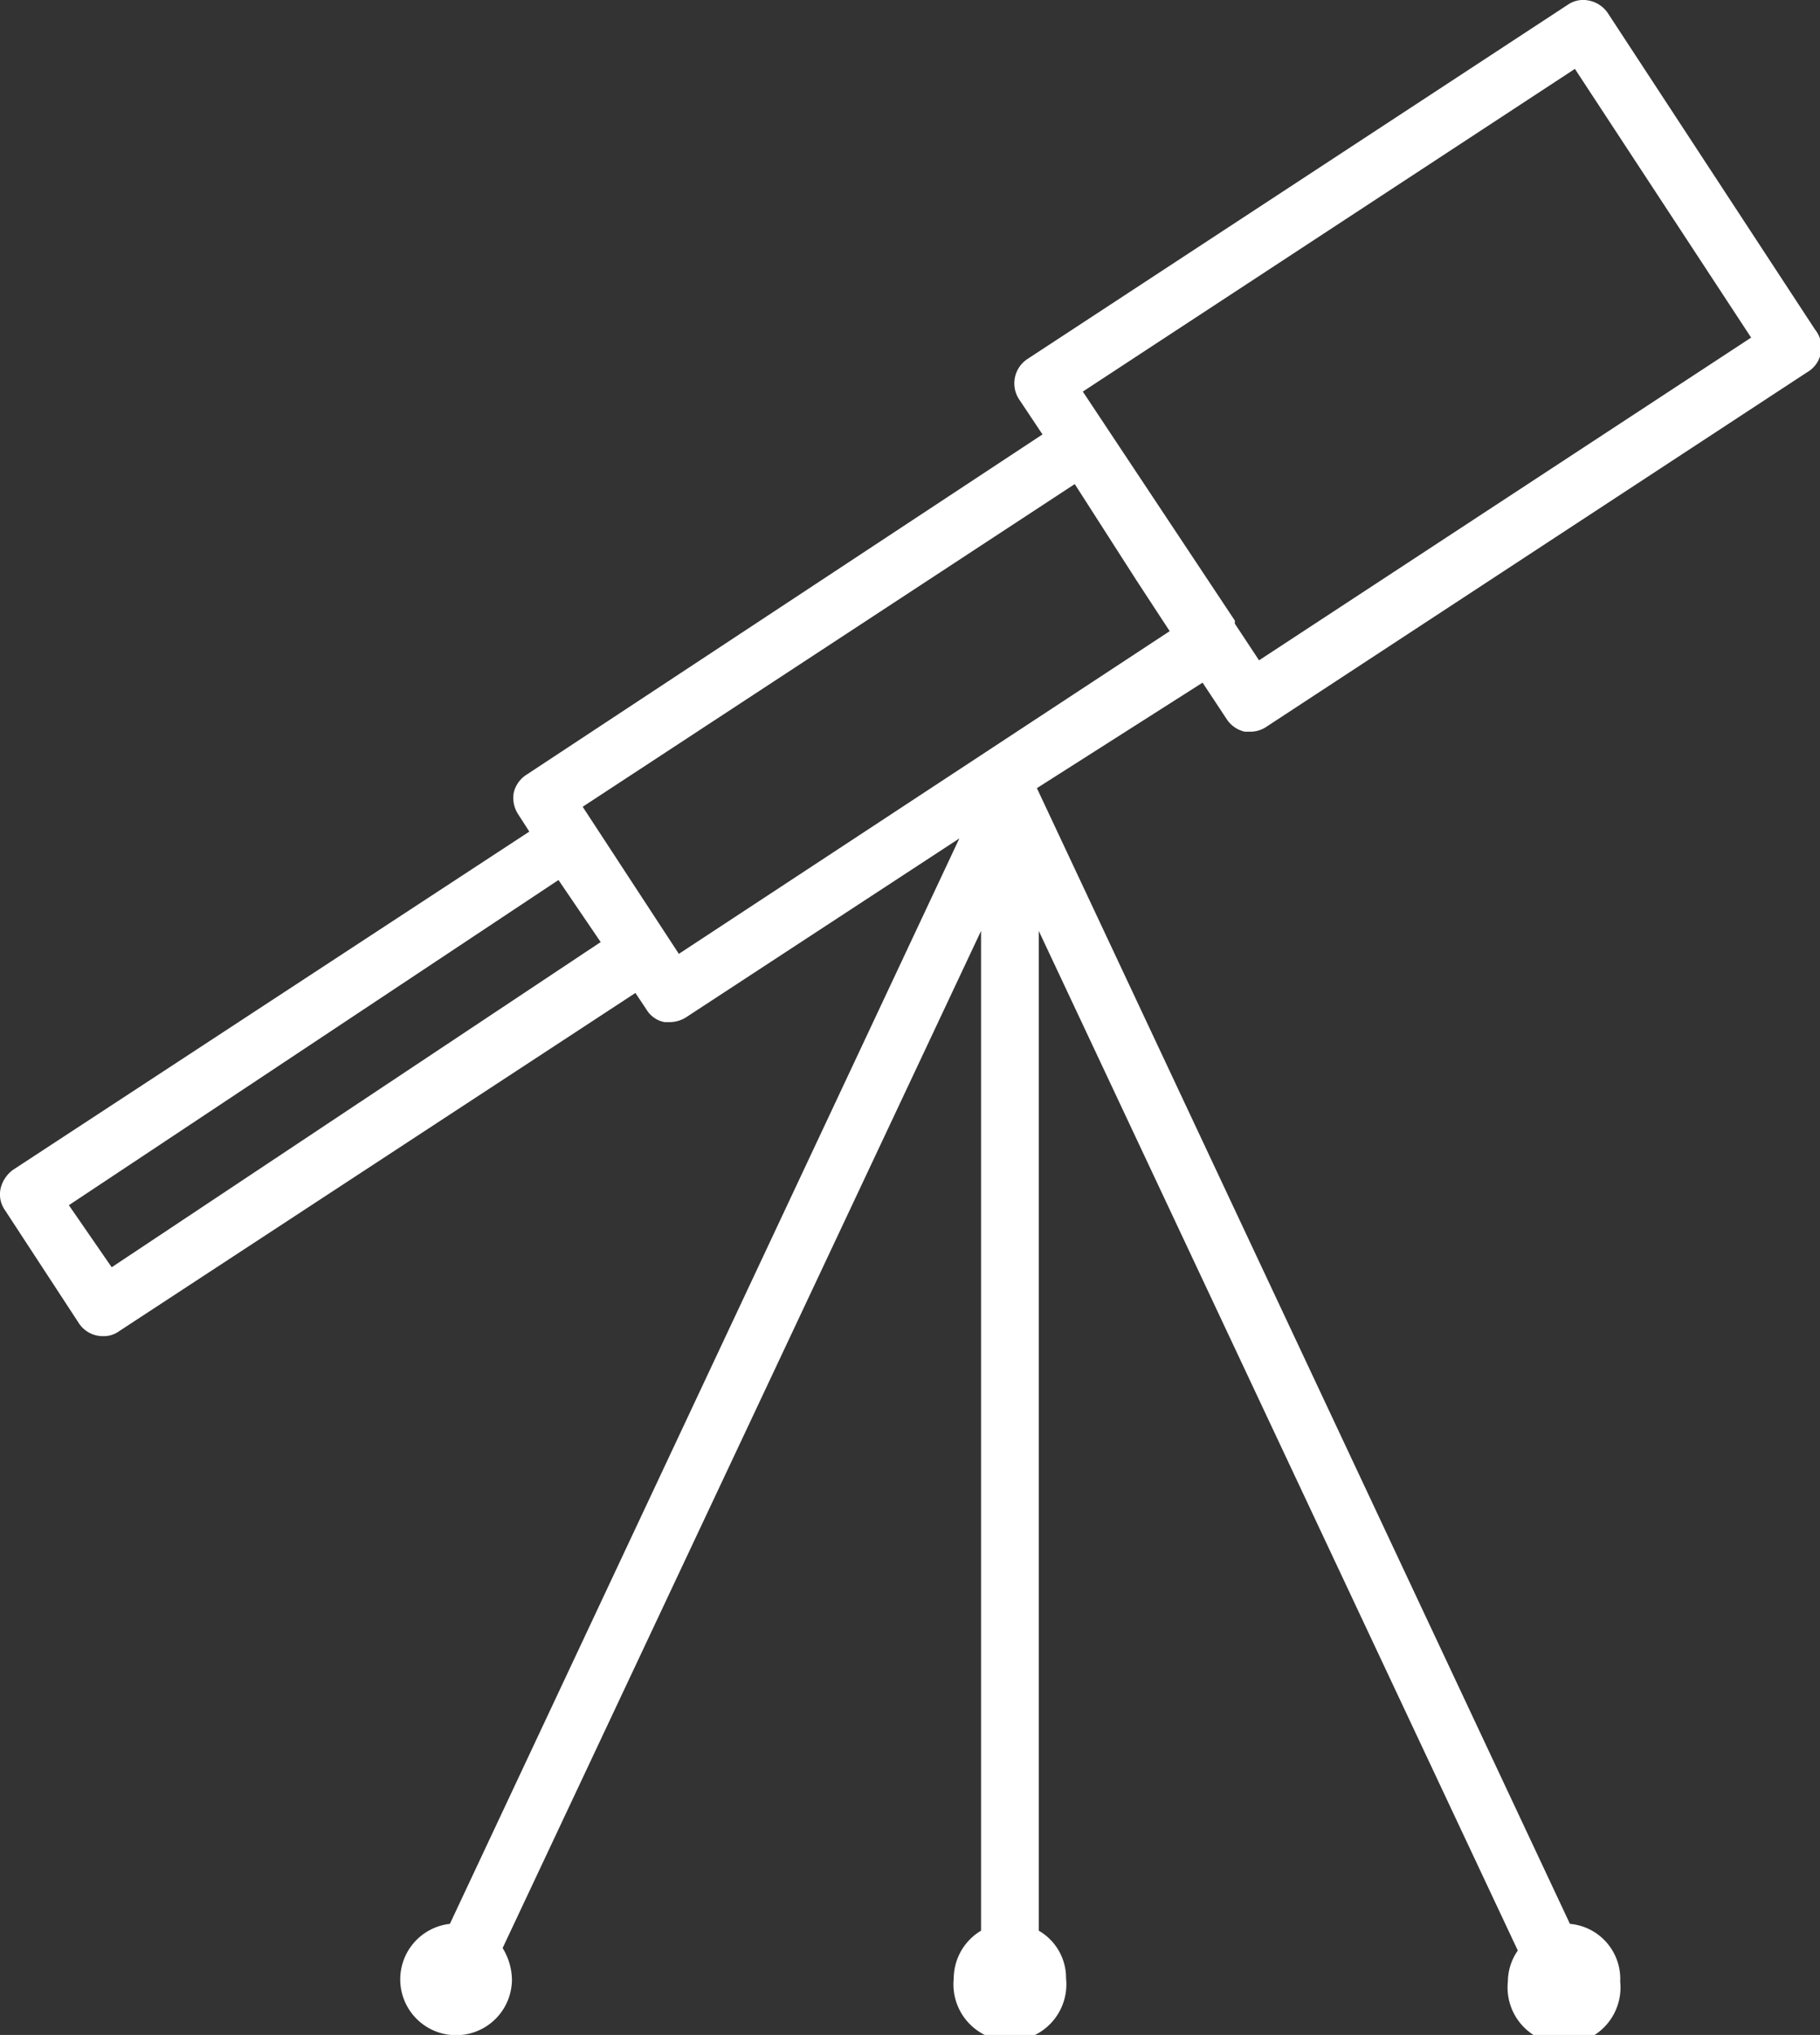 <svg xmlns="http://www.w3.org/2000/svg" viewBox="0 0 29.33 32.79"><rect x="0" y="0" width="29.33" height="32.79" fill="#333333" stroke="none"/><defs><style>.cls-1{fill:#fff;}</style></defs><title>footer-navi5</title><g id="レイヤー_2" data-name="レイヤー 2"><g id="レイヤー_1-2" data-name="レイヤー 1"><path class="cls-1" d="M29.25,5.31,25.91.21a.48.48,0,0,0-.3-.2.44.44,0,0,0-.35.07L16.55,5.79a.47.47,0,0,0-.13.64L16.8,7,8.49,12.48a.47.47,0,0,0-.21.29.48.48,0,0,0,.07.35l.18.28L.21,18.85a.52.52,0,0,0-.2.3.44.44,0,0,0,.07.35l1.19,1.82a.46.46,0,0,0,.39.21.42.42,0,0,0,.26-.08L10.24,16l.18.27a.43.43,0,0,0,.29.2h.09a.5.5,0,0,0,.26-.08l4.4-2.88L7.25,31a.9.9,0,1,0,1,.89,1,1,0,0,0-.15-.5L15.81,15V31.11a.9.9,0,0,0-.44.77.91.91,0,1,0,1.81,0,.88.88,0,0,0-.44-.77V15l7.72,16.43a.88.88,0,0,0-.16.5.91.91,0,1,0,1.81,0A.89.89,0,0,0,25.3,31L16.71,12.7,19.38,11l.39.59a.47.47,0,0,0,.29.2h.1a.46.46,0,0,0,.25-.08L29.12,6A.46.46,0,0,0,29.25,5.31ZM1.8,20.42l-.69-1L9,14.18l.68,1Zm9.14-5.05L9.39,13l7.93-5.2,1,1.56.53.81Zm9.35-4.73-.39-.59h0l0-.05L17.45,6.31l7.93-5.2,2.84,4.33Z"/></g></g></svg>